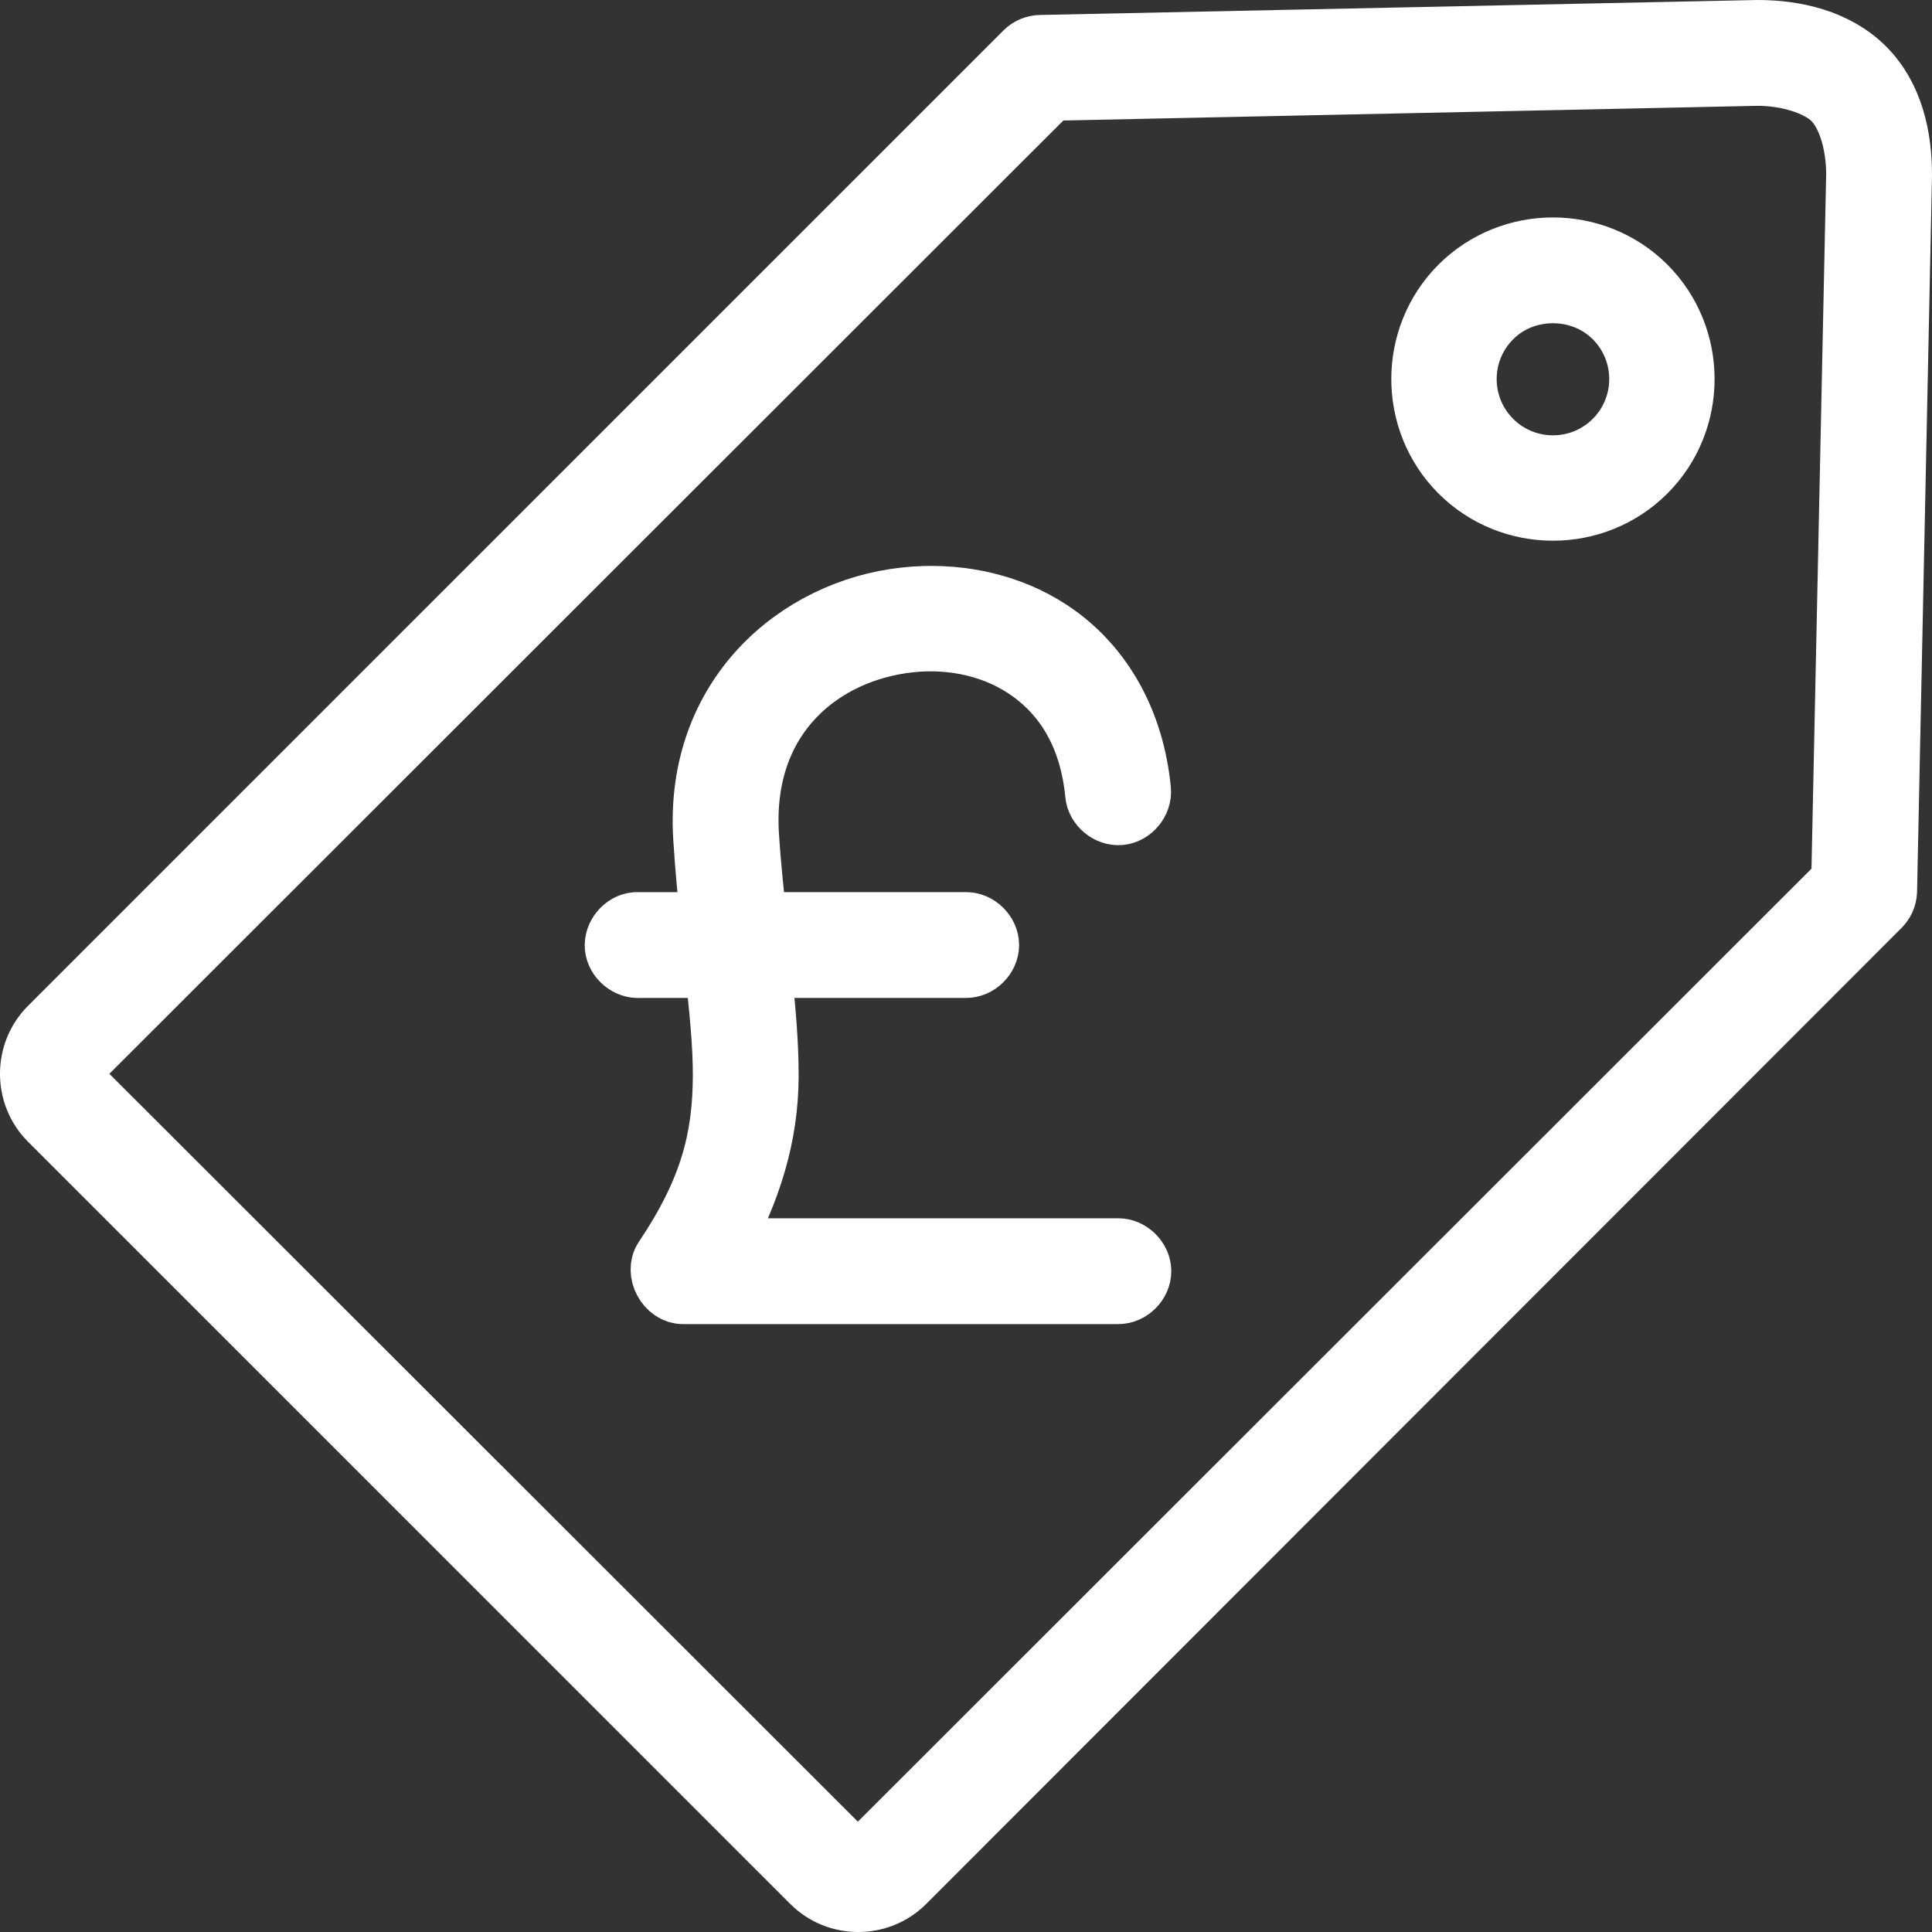<?xml version="1.0" encoding="UTF-8"?> <svg xmlns="http://www.w3.org/2000/svg" width="62" height="62" viewBox="0 0 62 62" fill="none"><rect x="0" y="0" width="62" height="62" fill="#333333" stroke="none"/><path d="M33.395 1.48C33.218 1.482 33.043 1.553 32.916 1.677L1.605 32.987C0.798 33.793 0.798 35.124 1.605 35.931L26.07 60.395C26.876 61.202 28.206 61.202 29.013 60.395L60.303 29.084C60.434 28.96 60.514 28.784 60.521 28.604L61 5.623V5.601C61 4.413 60.73 3.107 59.822 2.2C58.916 1.292 57.602 0.999 56.399 1C48.733 1.159 41.063 1.32 33.396 1.48L33.395 1.48ZM56.399 2.396C57.345 2.395 58.348 2.688 58.841 3.181C59.33 3.67 59.6 4.626 59.604 5.579V5.601L59.124 28.3L28.01 59.393C27.733 59.67 27.327 59.671 27.05 59.393L2.586 34.95C2.309 34.673 2.309 34.246 2.586 33.969L33.701 2.876L56.399 2.396ZM49.836 7.978C48.763 7.978 47.685 8.385 46.87 9.199C45.241 10.828 45.241 13.501 46.87 15.13C48.5 16.759 51.172 16.759 52.801 15.13C54.43 13.501 54.43 10.828 52.801 9.199C51.987 8.385 50.909 7.978 49.836 7.978ZM49.836 9.373C50.548 9.373 51.272 9.632 51.82 10.18C52.916 11.276 52.916 13.053 51.82 14.149C50.724 15.244 48.947 15.244 47.852 14.149C46.756 13.053 46.756 11.276 47.852 10.18C48.4 9.632 49.123 9.373 49.836 9.373ZM29.667 19.164C29.452 19.17 29.247 19.184 29.034 19.208C25.621 19.581 22.335 22.346 22.602 26.861C22.665 27.875 22.756 28.78 22.842 29.63H20.4C20.034 29.664 19.733 30.028 19.767 30.393C19.802 30.758 20.165 31.059 20.531 31.025H22.973C23.114 32.348 23.239 33.495 23.234 34.536C23.224 36.531 22.819 38.193 21.337 40.401C21.051 40.821 21.418 41.5 21.926 41.492H35.88C36.249 41.497 36.588 41.163 36.588 40.794C36.588 40.425 36.249 40.091 35.88 40.096H23.037C24.108 38.165 24.62 36.401 24.629 34.557C24.634 33.451 24.525 32.307 24.389 31.025H30.996C31.365 31.031 31.704 30.696 31.704 30.327C31.704 29.959 31.365 29.624 30.996 29.629H24.259C24.167 28.748 24.062 27.816 23.997 26.773C23.771 22.943 26.389 20.886 29.186 20.581C30.585 20.428 31.993 20.746 33.09 21.54C34.186 22.334 34.999 23.591 35.183 25.487C35.216 25.853 35.58 26.154 35.945 26.12C36.311 26.085 36.612 25.722 36.578 25.356C36.361 23.117 35.331 21.43 33.918 20.407C32.681 19.512 31.166 19.122 29.666 19.164H29.667Z" fill="white" stroke="white" stroke-width="2"></path></svg> 